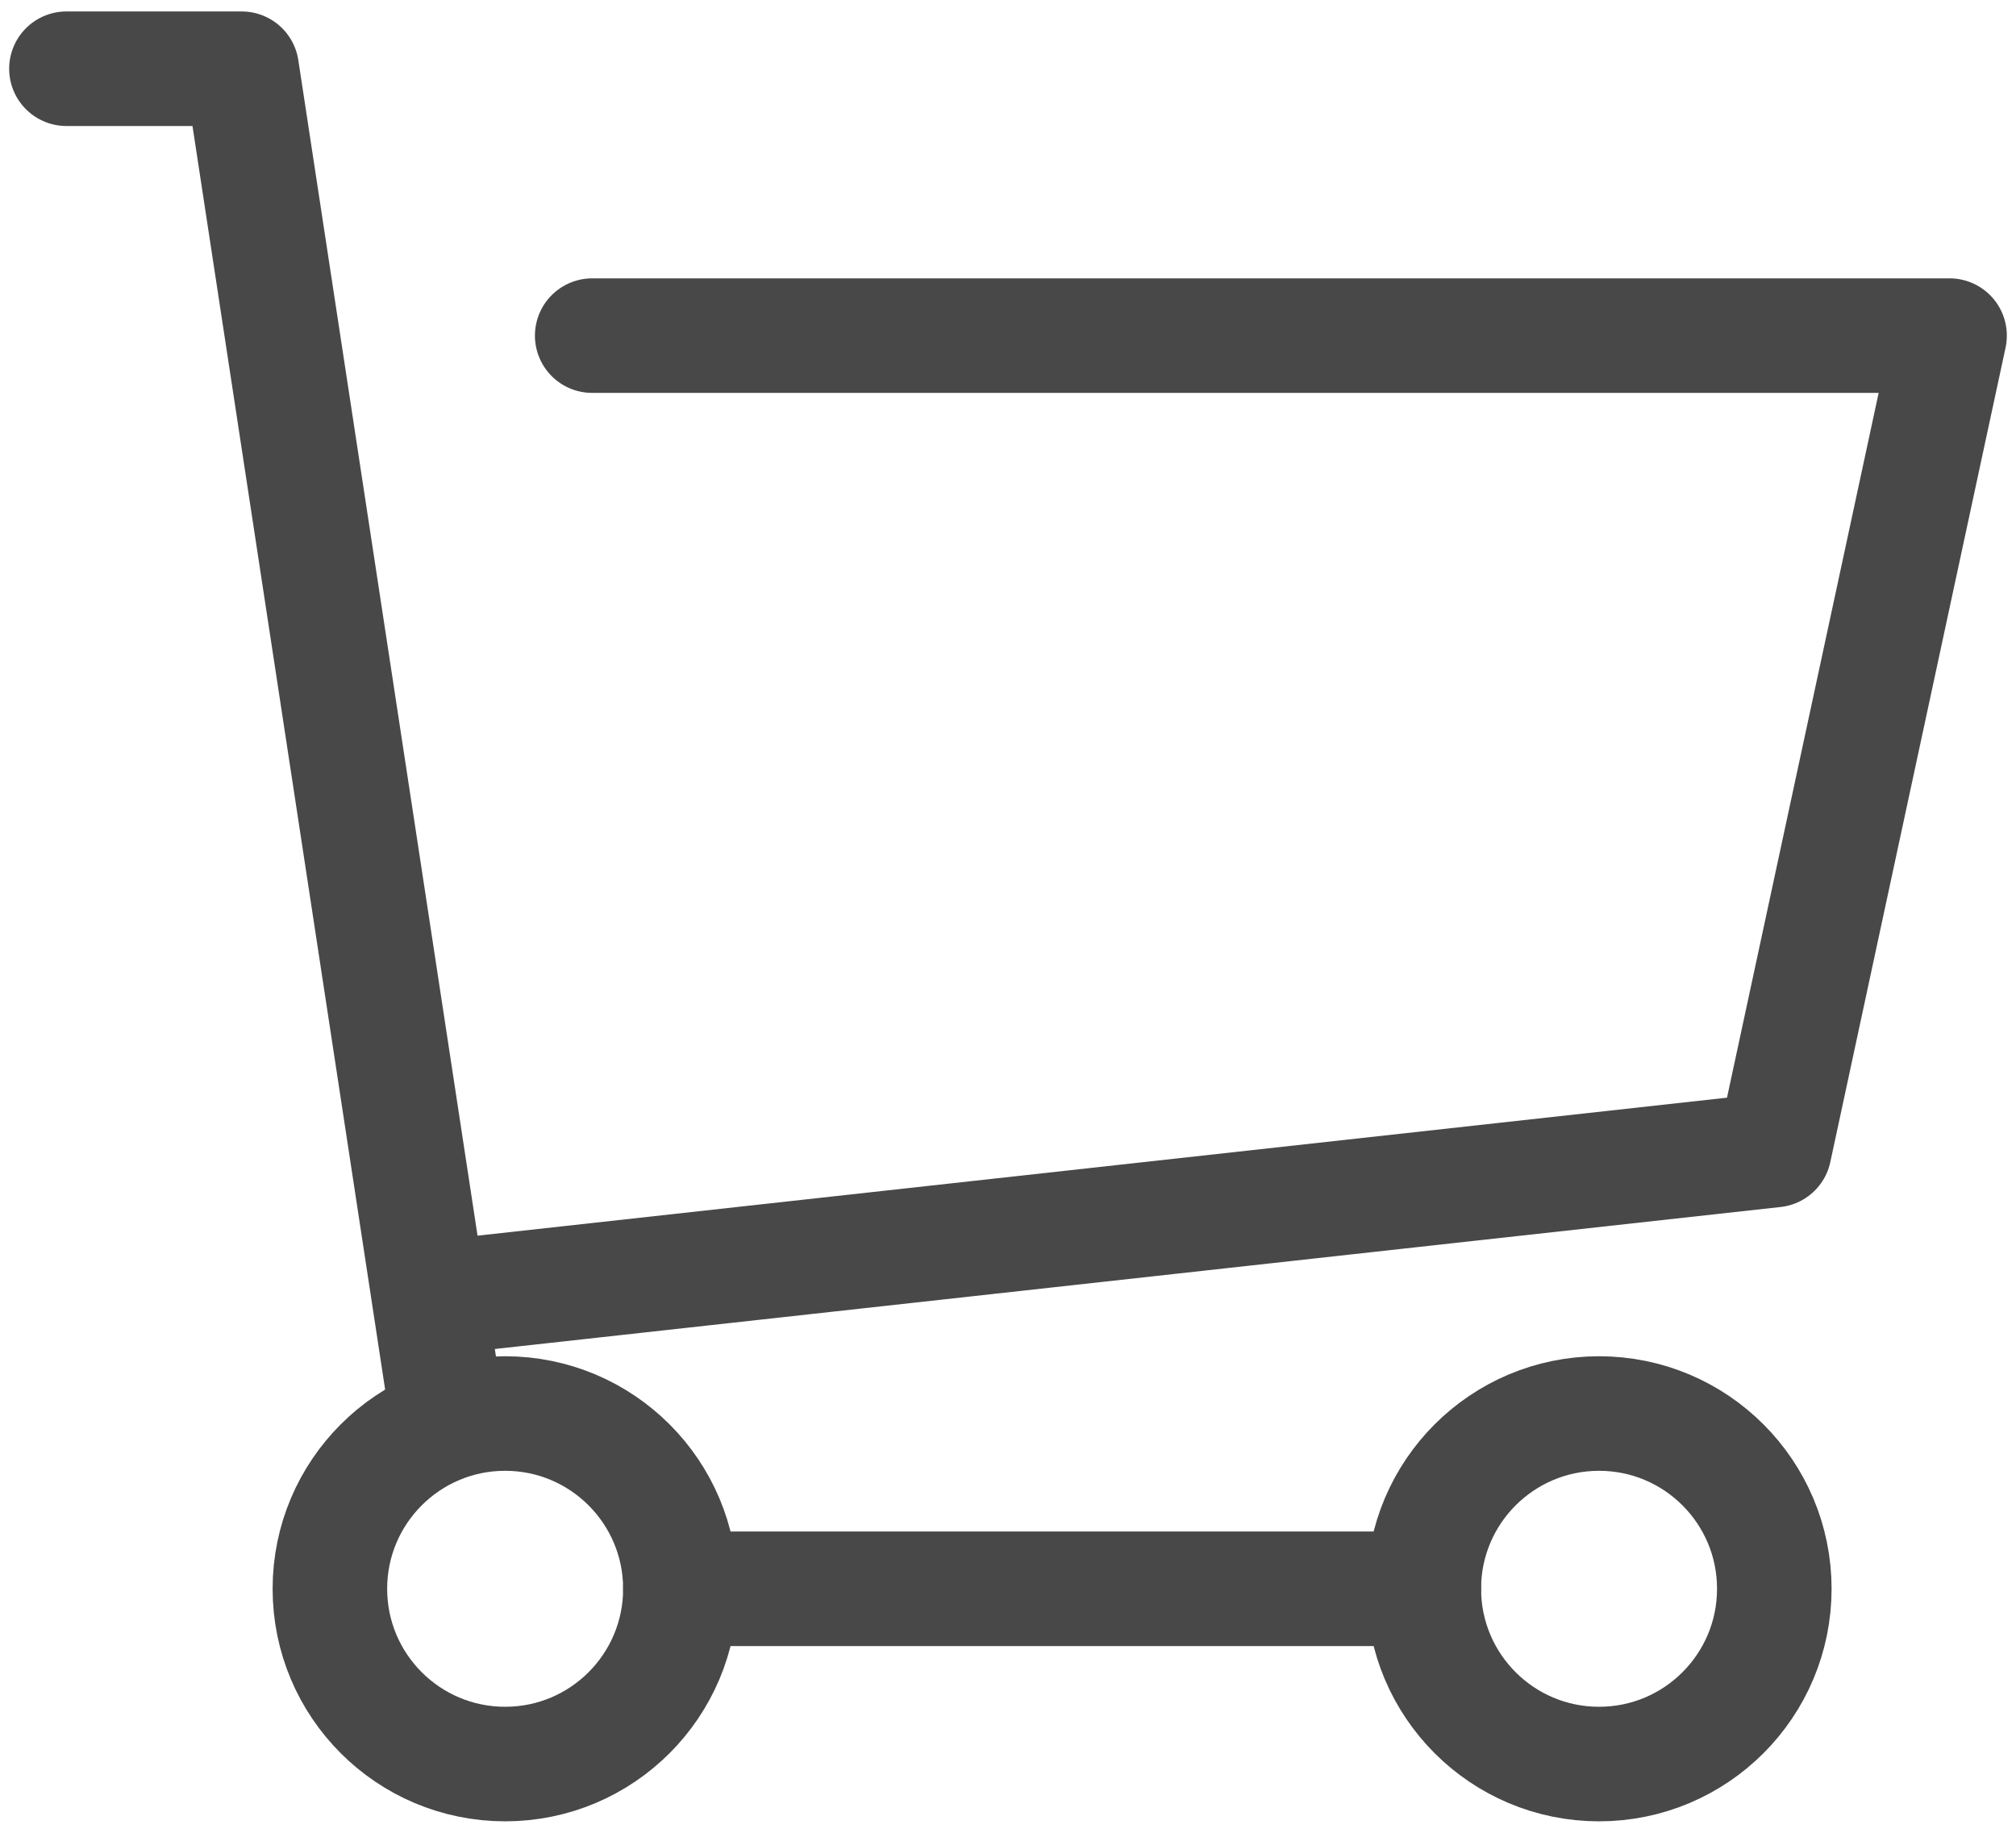 <svg version="1.1" id="レイヤー_1" xmlns="http://www.w3.org/2000/svg" x="0" y="0" viewBox="0 0 176 160" xml:space="preserve"><style>.st0{stroke-linecap:round;stroke-linejoin:round}.st0,.st1{fill:none;stroke:#484848;stroke-width:10;stroke-miterlimit:10}</style><path class="st0" d="M51.7 29.3h118.5l-15.3 71.1L39 113.2M5.8 6h15.3L39 123.4M59.4 138.7h64.9"/><circle class="st1" cx="139.6" cy="138.7" r="15.3"/><circle class="st1" cx="44.1" cy="138.7" r="15.3"/></svg>